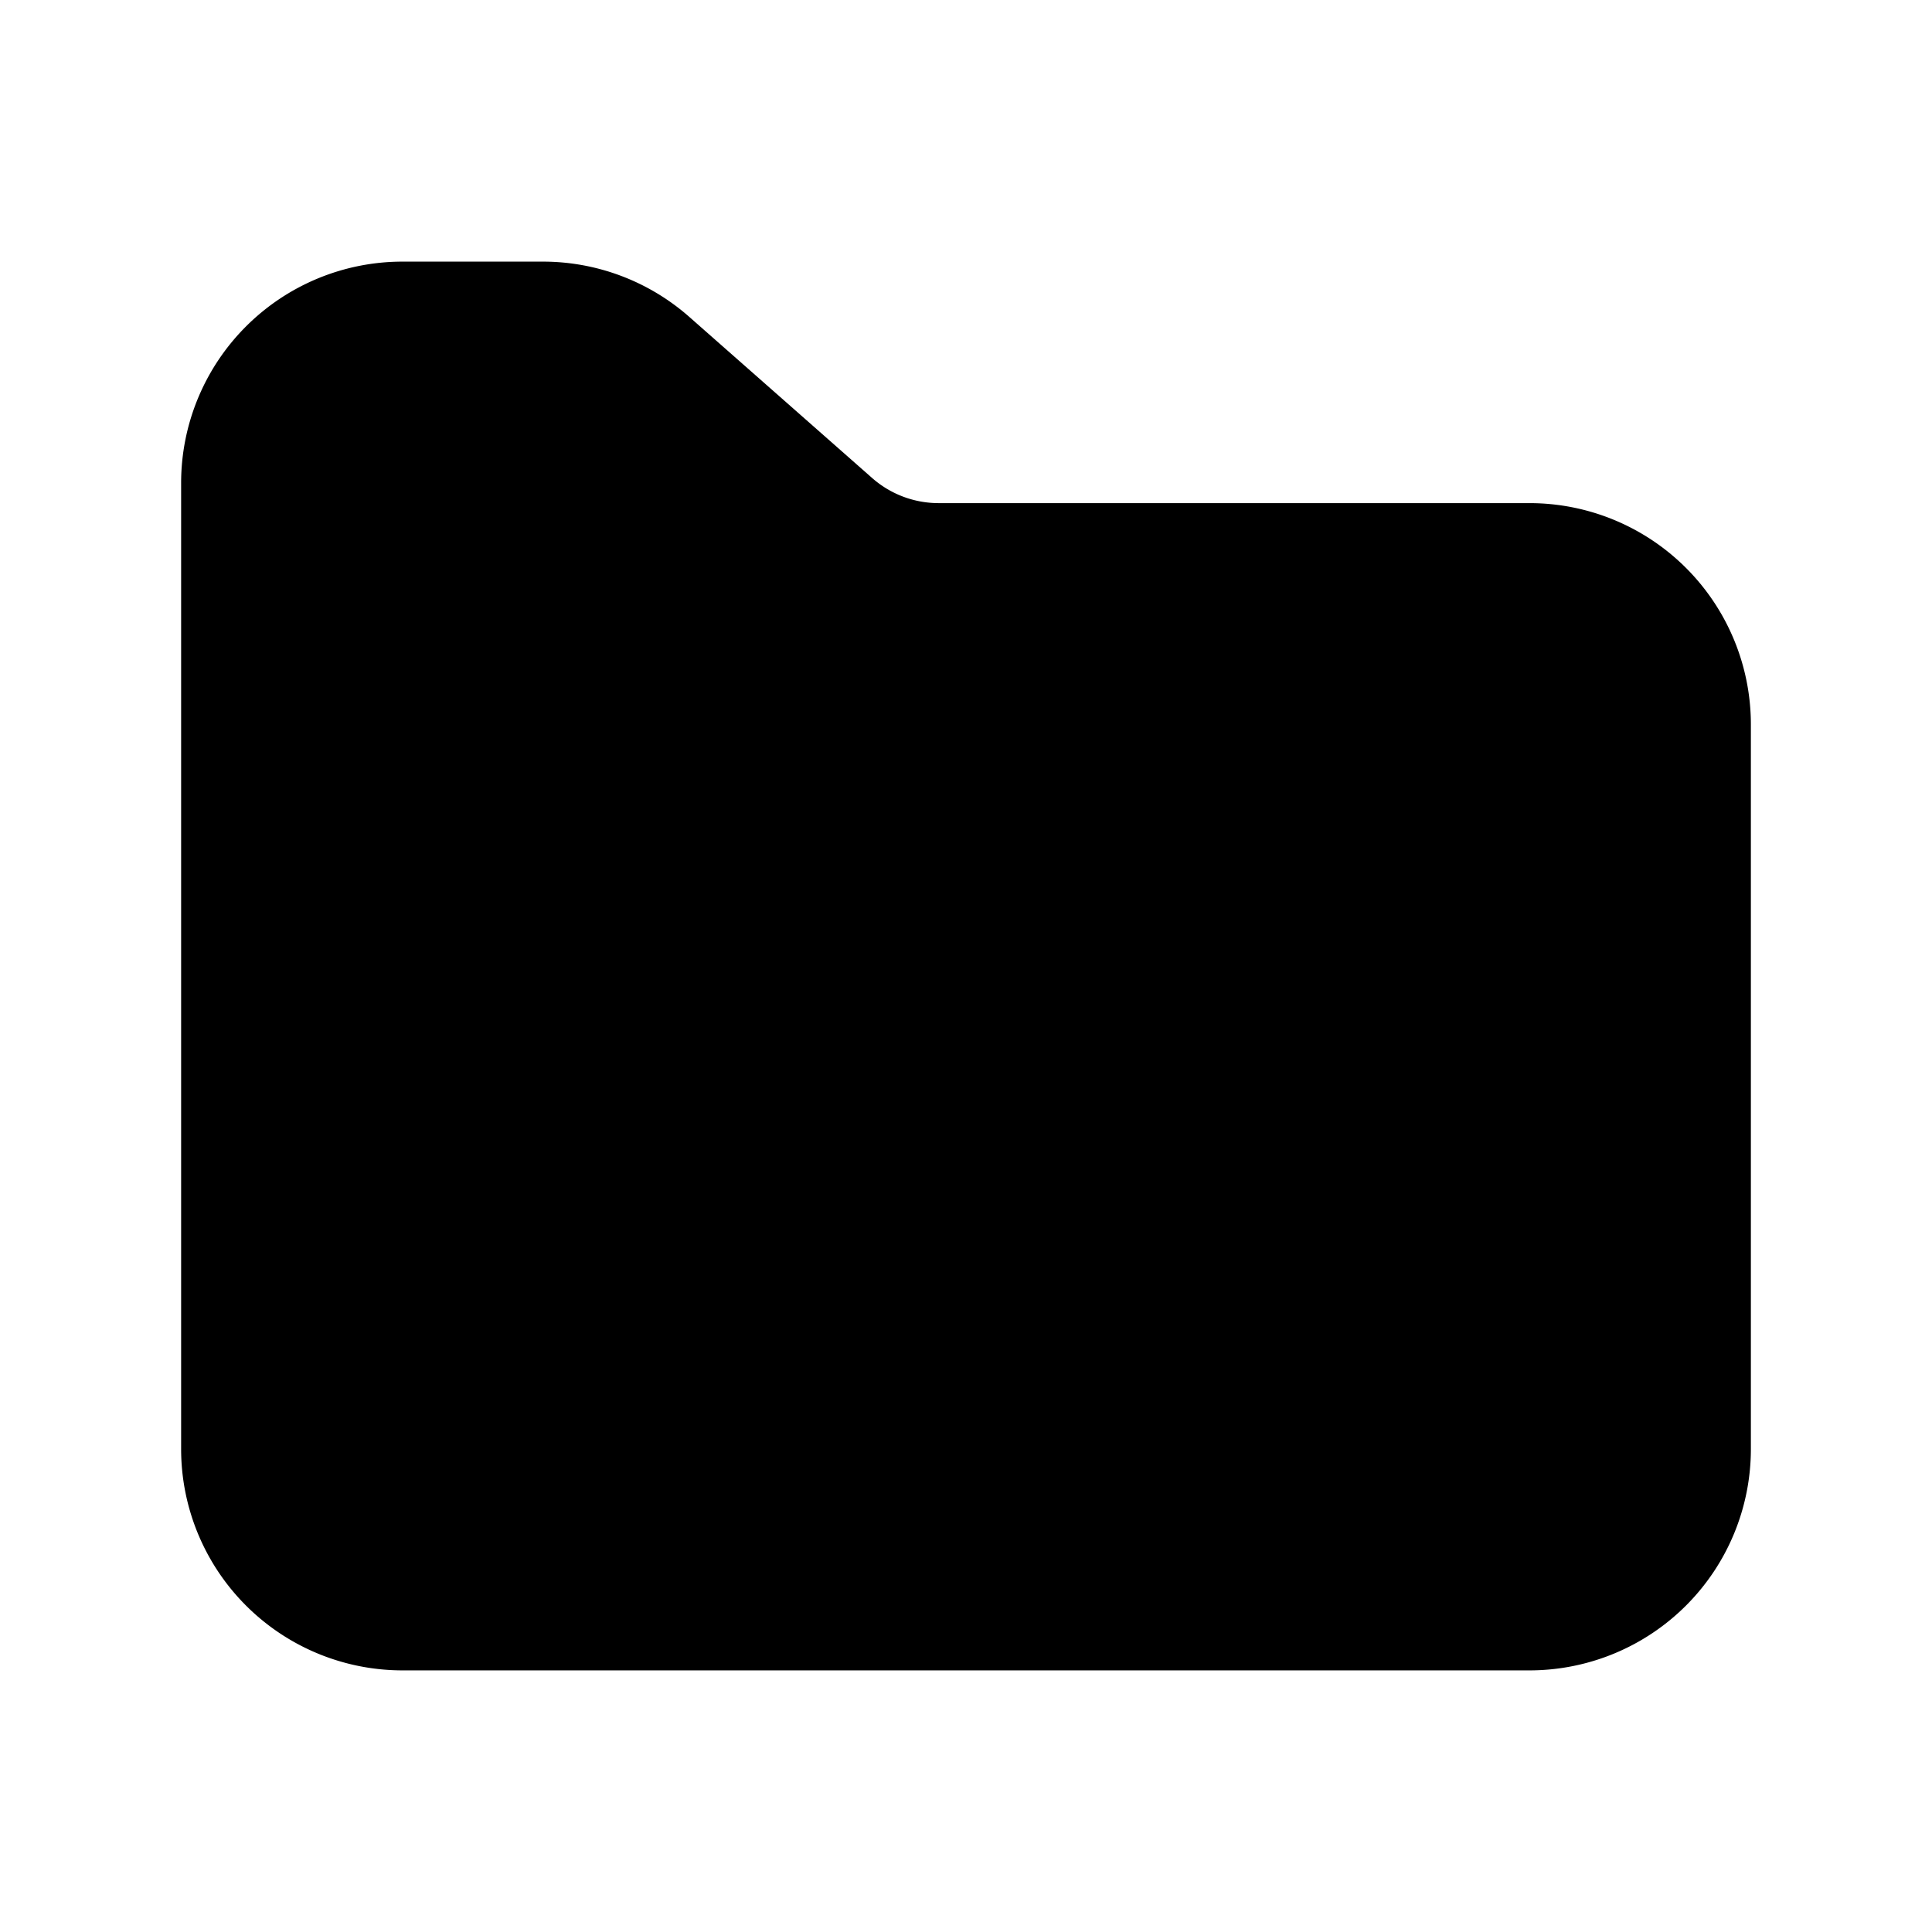 <svg width="24" height="24" fill="currentColor" viewBox="0 0 24 24" xmlns="http://www.w3.org/2000/svg"><path d="M5 3.25A2.75 2.75 0 0 0 2.25 6v12A2.75 2.75 0 0 0 5 20.75h14A2.75 2.75 0 0 0 21.75 18V9A2.75 2.75 0 0 0 19 6.25h-7.34a1.25 1.25 0 0 1-.826-.312L8.562 3.936a2.75 2.75 0 0 0-1.817-.686z"/></svg>